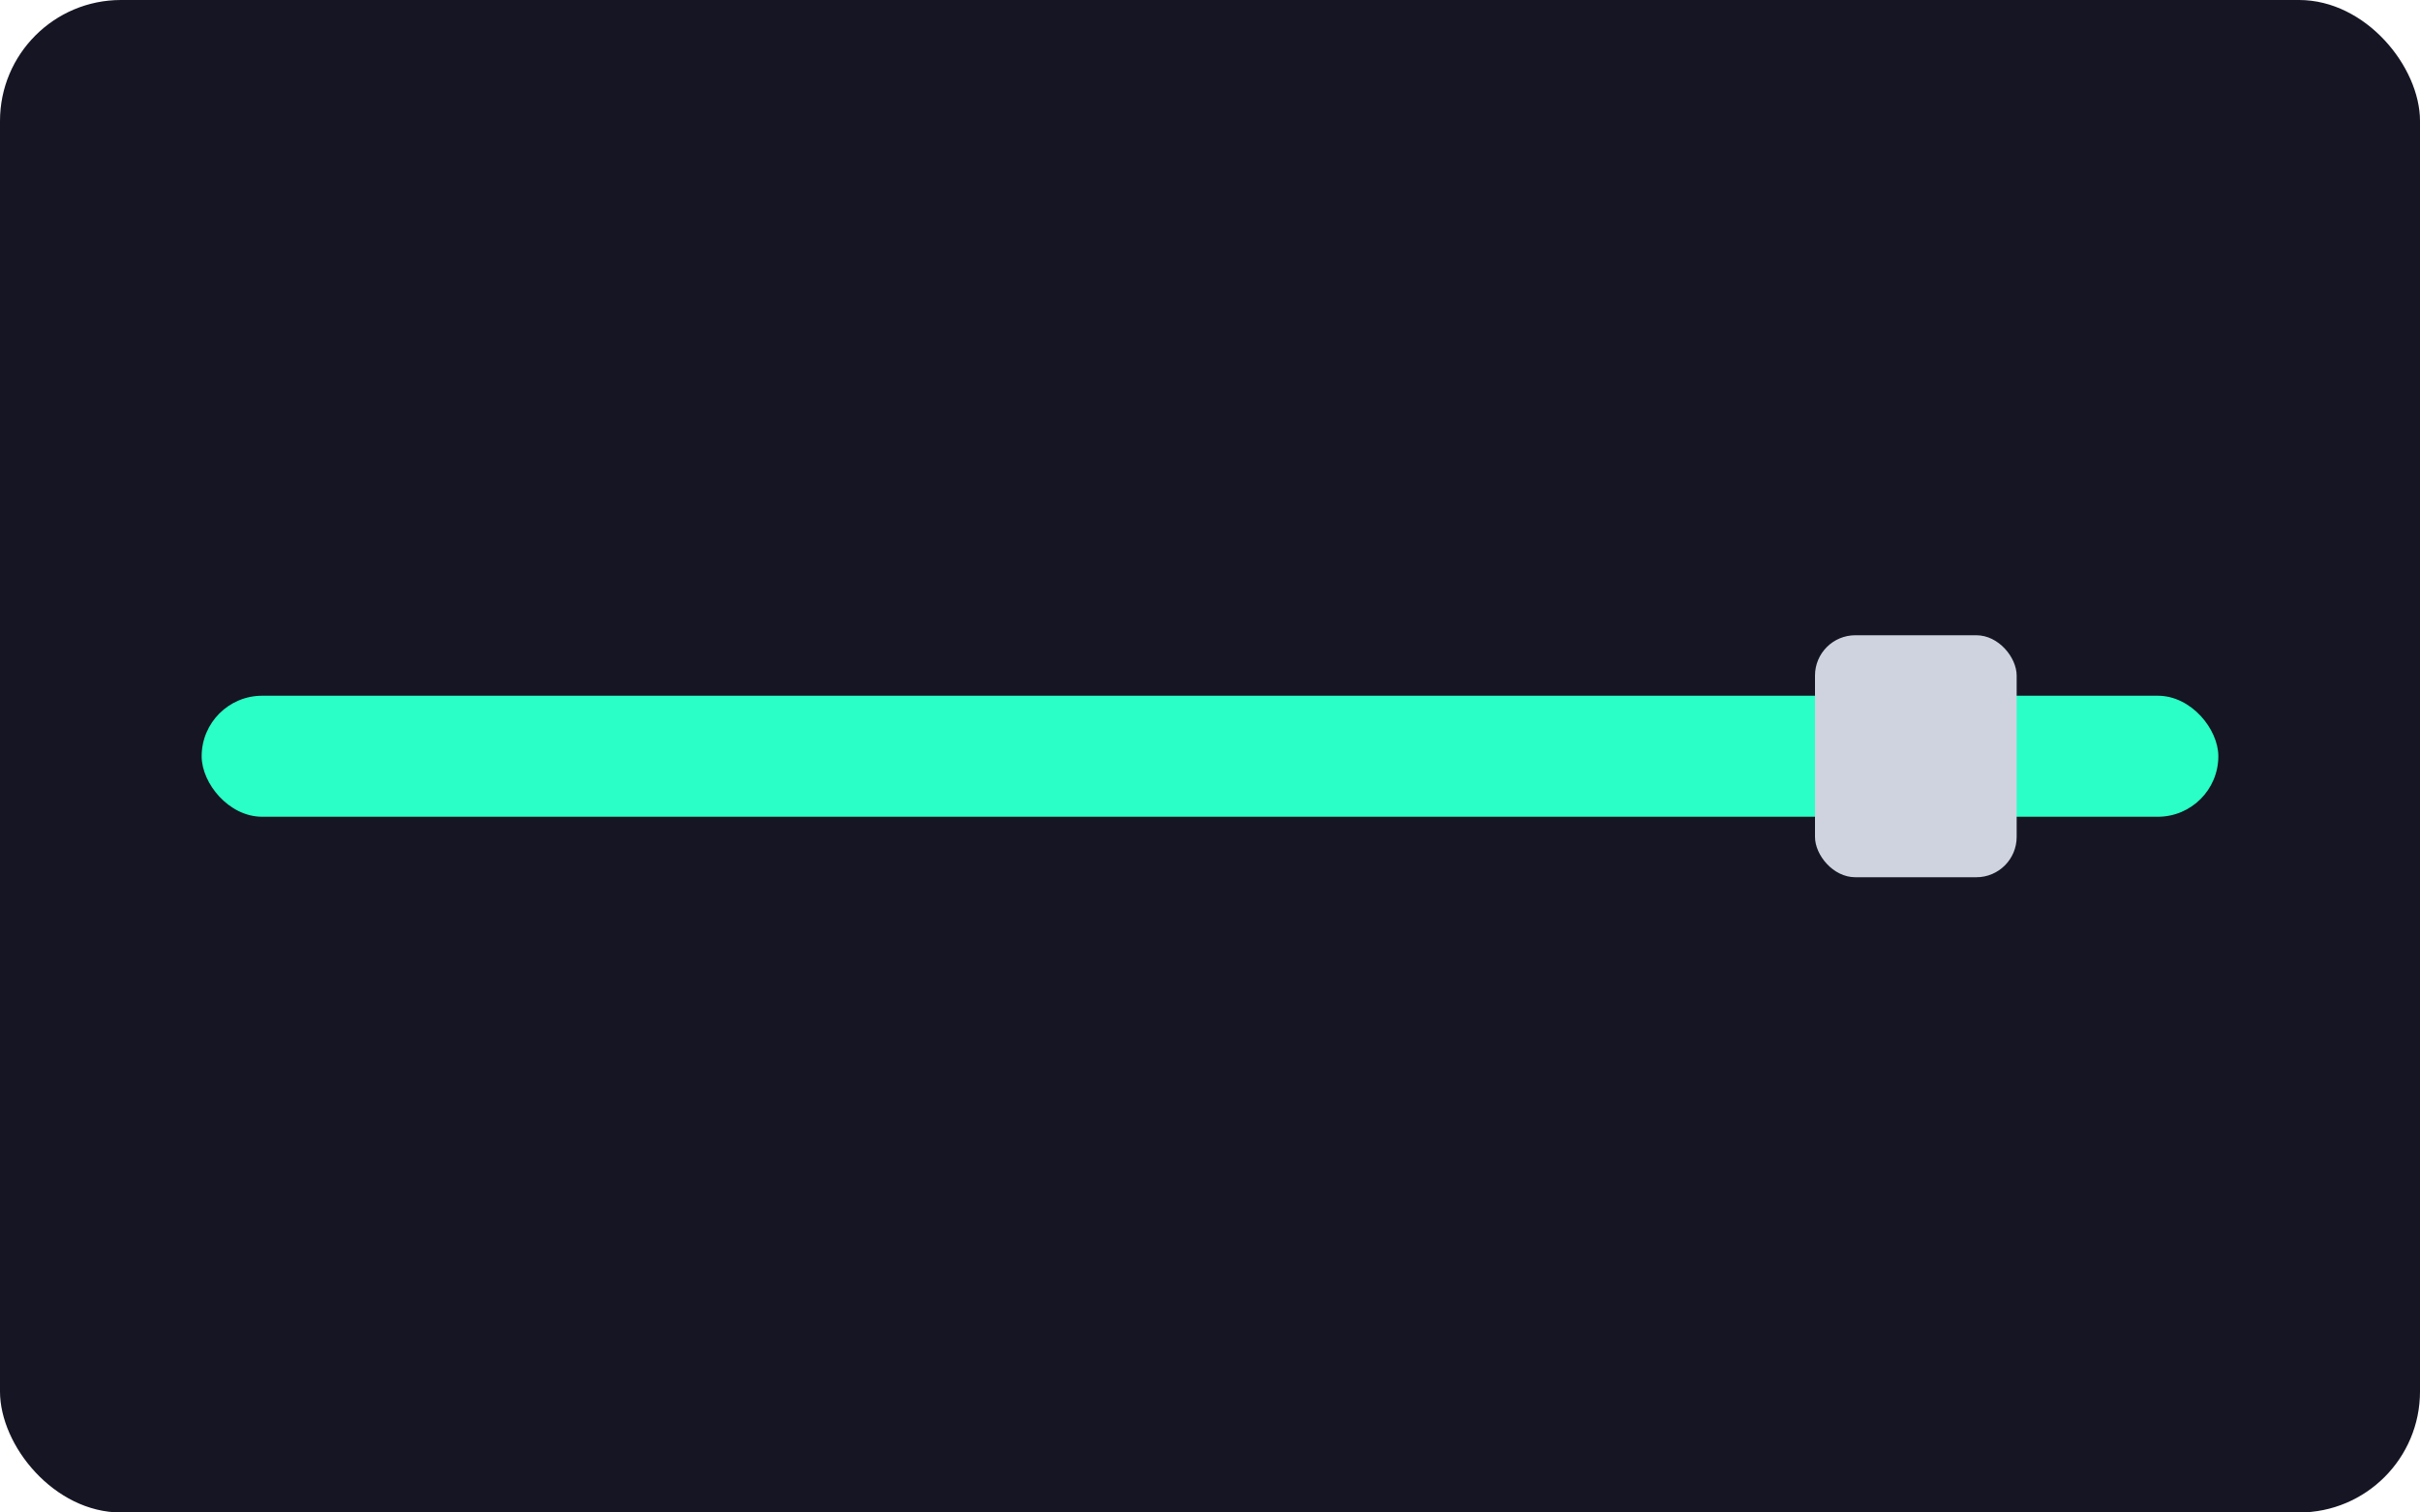 <svg xmlns="http://www.w3.org/2000/svg" width="480" height="300" viewBox="0 0 480 300">
 <rect width="480" height="300" rx="24" fill="#151523"/>
 <rect x="40" y="138" width="400" height="24" rx="12" fill="#29ffc6"/>
 <rect x="360" y="126" width="40" height="48" rx="8" fill="#cfd3e0"/>
</svg>